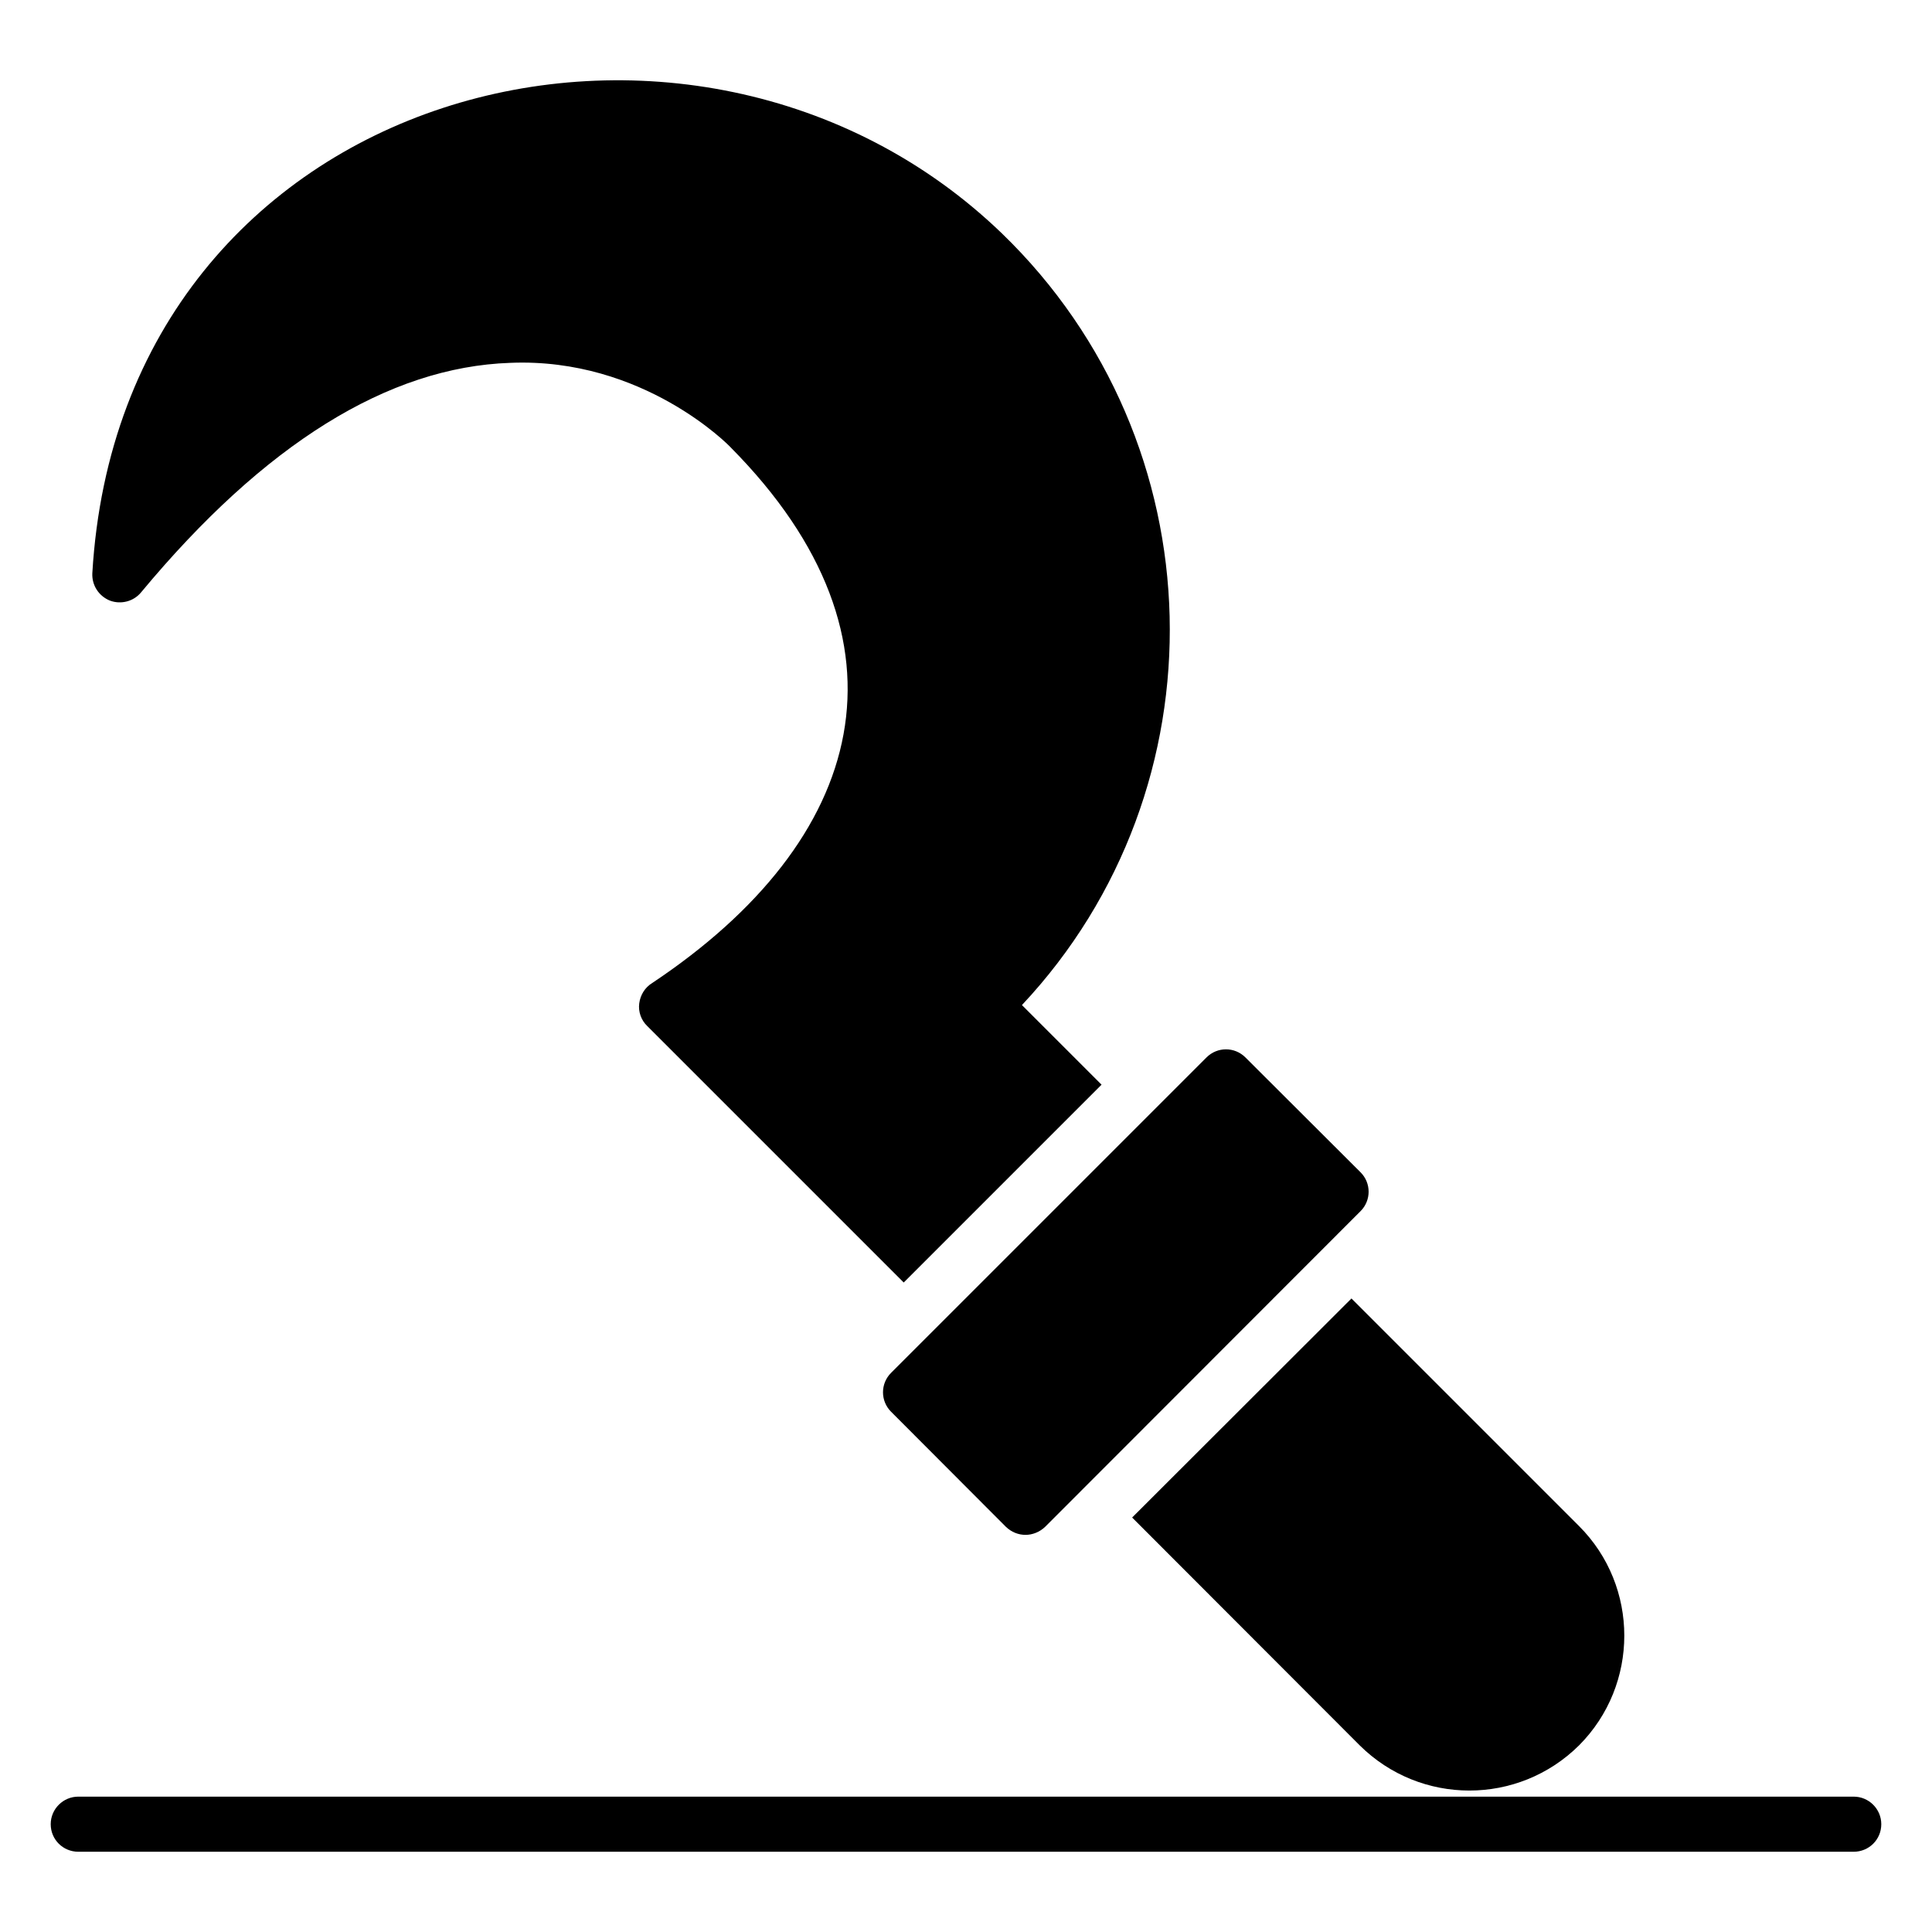 <?xml version="1.0" encoding="UTF-8"?>
<!-- Uploaded to: ICON Repo, www.svgrepo.com, Generator: ICON Repo Mixer Tools -->
<svg fill="#000000" width="800px" height="800px" version="1.1" viewBox="144 144 512 512" xmlns="http://www.w3.org/2000/svg">
 <g>
  <path d="m414.82 410.35 21.102 21.102-52.426 52.426-67.977-67.977c-1.605-1.531-2.41-3.797-2.117-5.988 0.293-2.262 1.535-4.234 3.434-5.402 56.742-37.809 71.543-90.73 20.809-141.94-0.293-0.363-23.145-23.875-58.414-22.414-32.348 1.094-65.203 21.535-97.84 60.82-1.973 2.41-5.332 3.285-8.25 2.191-2.922-1.172-4.82-4.019-4.676-7.231 7.648-129.88 159.35-168.82 241.03-90.102 57.414 55.492 59.391 146.9 5.328 204.52z"/>
  <path d="m380.14 518.12c-2.848-2.848-2.848-7.449 0-10.297l83.605-83.602c2.848-2.848 7.449-2.848 10.297 0l30.52 30.449c2.848 2.848 2.848 7.449 0 10.297l-83.605 83.672c-1.461 1.387-3.359 2.117-5.184 2.117-1.898 0-3.723-0.73-5.184-2.117z"/>
  <path d="m502.15 488.11 60.312 60.312c15.992 15.992 15.992 42.059 0 58.121-16.125 15.977-42.023 15.949-58.121 0l-60.312-60.383z"/>
  <path d="m642.56 627.43c0 4.09-3.285 7.301-7.301 7.301h-470.52c-4.016 0-7.301-3.211-7.301-7.301 0-4.016 3.285-7.301 7.301-7.301h470.52c4.012 0 7.301 3.285 7.301 7.301z"/>
 </g>
</svg>